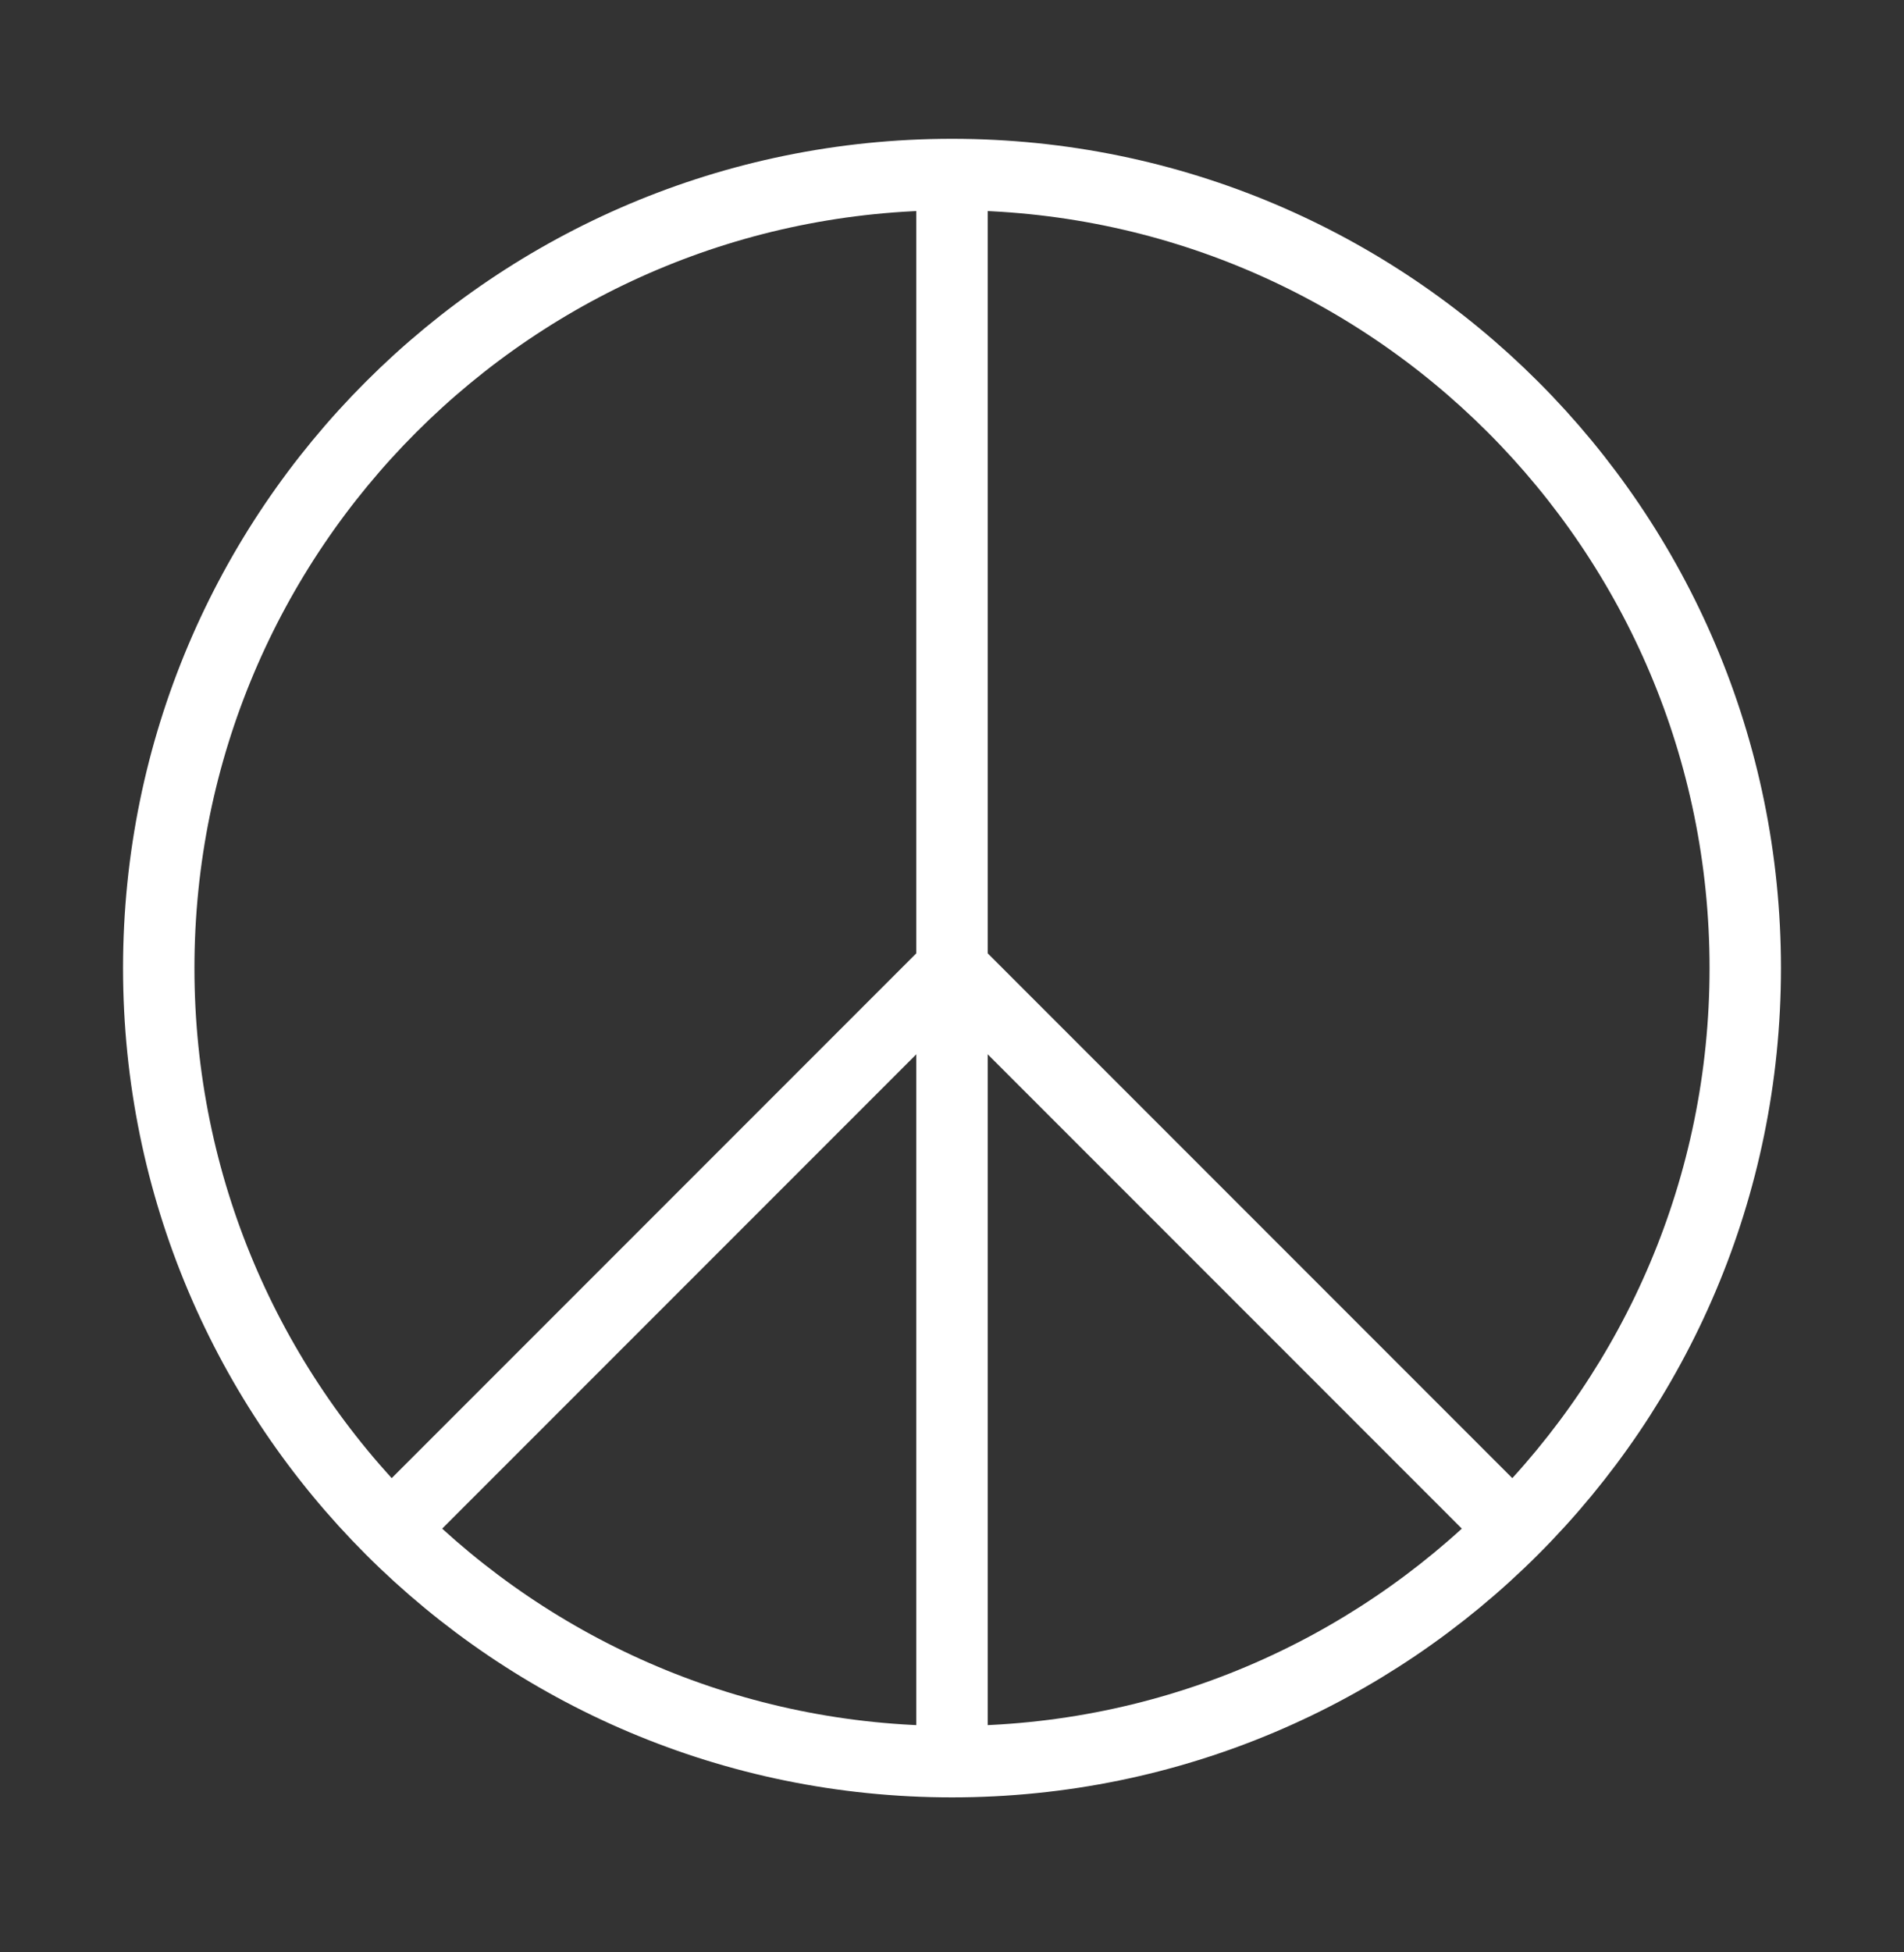 <svg width="40" height="41" viewBox="0 0 40 41" fill="none" xmlns="http://www.w3.org/2000/svg">
<rect x="0" y="0" width="40" height="41" fill="#333333" stroke="none"/>
<path d="M20 36.995C29.204 36.995 36.665 29.534 36.665 20.33C36.665 11.126 29.204 3.665 20 3.665C10.796 3.665 3.335 11.126 3.335 20.33C3.335 29.534 10.796 36.995 20 36.995Z" stroke="white" stroke-width="1.5"/>
<path d="M20 3.665V36.995" stroke="white" stroke-width="1.5"/>
<path d="M20 20.33L8.23 32.1" stroke="white" stroke-width="1.5"/>
<path d="M31.784 32.114L20 20.33" stroke="white" stroke-width="1.5"/>
</svg>
